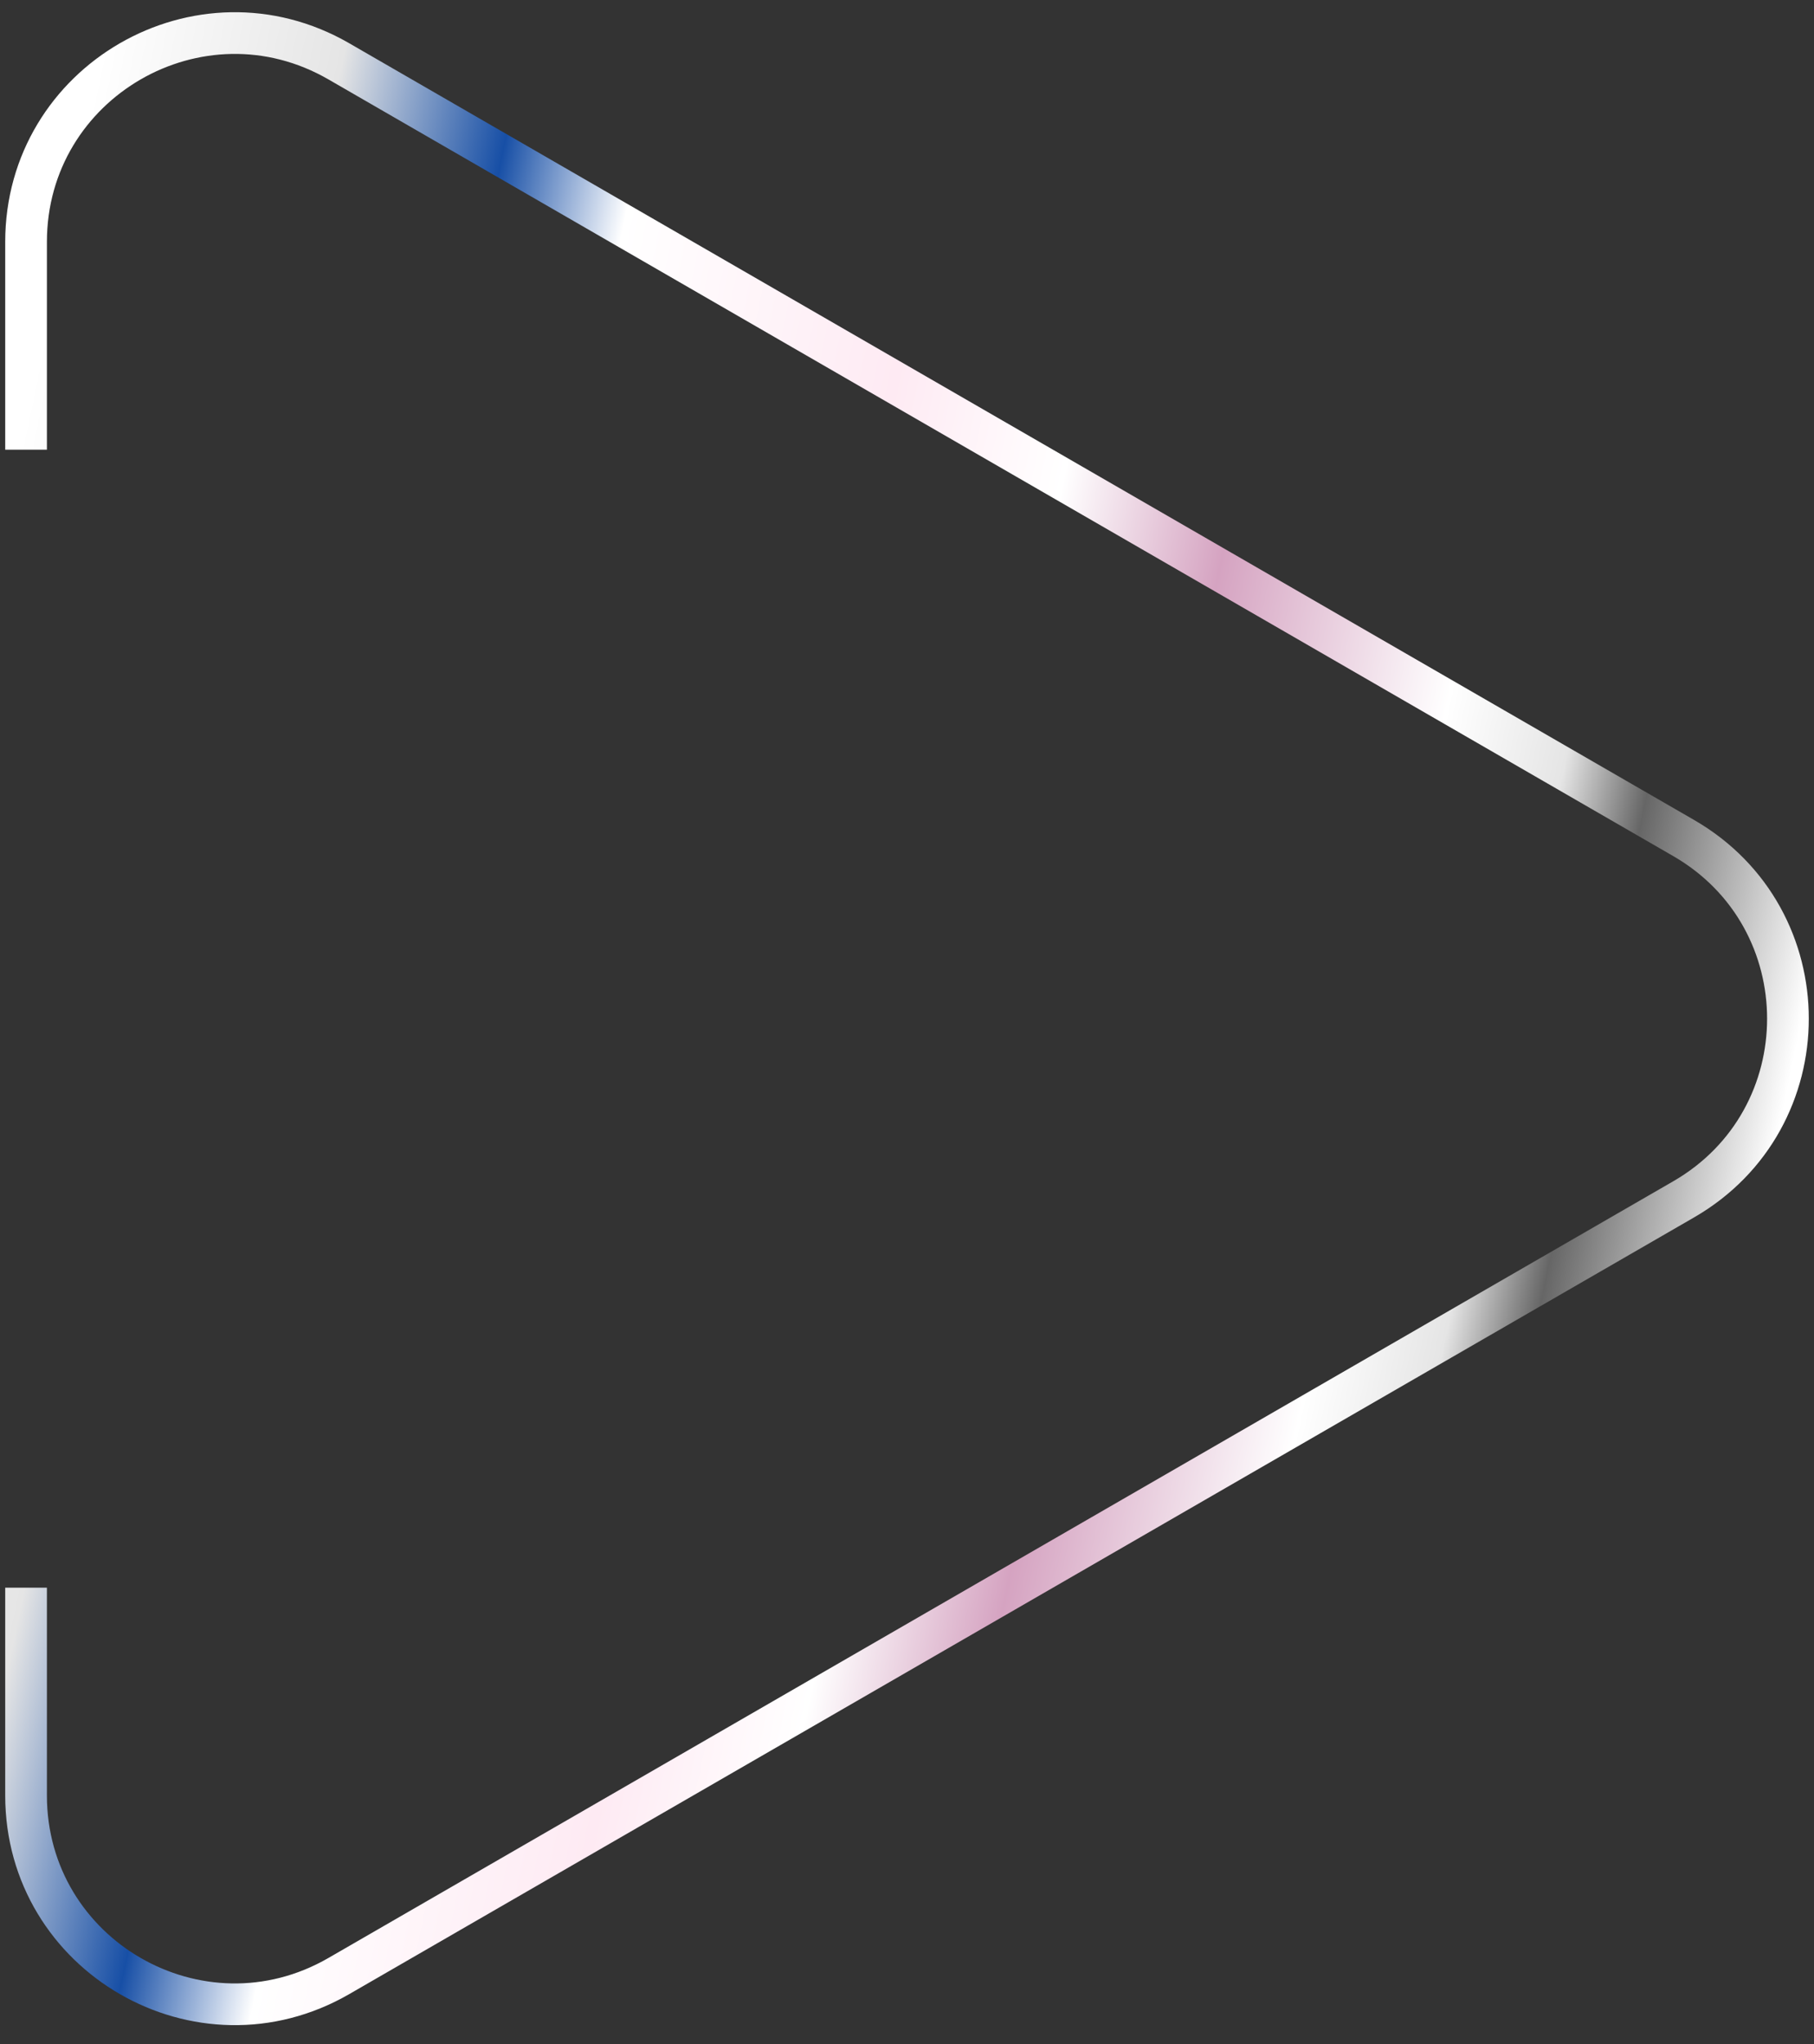 <?xml version="1.0" encoding="UTF-8"?> <svg xmlns="http://www.w3.org/2000/svg" width="87" height="98" viewBox="0 0 87 98" fill="none"><rect x="0" y="0" width="87" height="98" fill="#333333" stroke="none"/><path d="M1.25 21.56L1.25 11.6C1.25 3.902 9.583 -0.909 16.25 2.94L80.75 40.179C87.417 44.028 87.417 53.651 80.75 57.5L16.25 94.739C9.583 98.588 1.25 93.776 1.25 86.079L1.25 76.119" stroke="url(#paint0_linear_8_9)" stroke-width="2"></path><defs><linearGradient id="paint0_linear_8_9" x1="-12.963" y1="33.663" x2="91.386" y2="55.4" gradientUnits="userSpaceOnUse"><stop offset="0.104" stop-color="white"></stop><stop offset="0.211" stop-color="#E5E5E5"></stop><stop offset="0.29" stop-color="#174FA6"></stop><stop offset="0.35" stop-color="white"></stop><stop offset="0.484" stop-color="#FEEAF3"></stop><stop offset="0.567" stop-color="white"></stop><stop offset="0.644" stop-color="#D5A3C1"></stop><stop offset="0.757" stop-color="white"></stop><stop offset="0.814" stop-color="#E5E5E5"></stop><stop offset="0.853" stop-color="#666666"></stop><stop offset="0.942" stop-color="white"></stop></linearGradient></defs></svg> 
